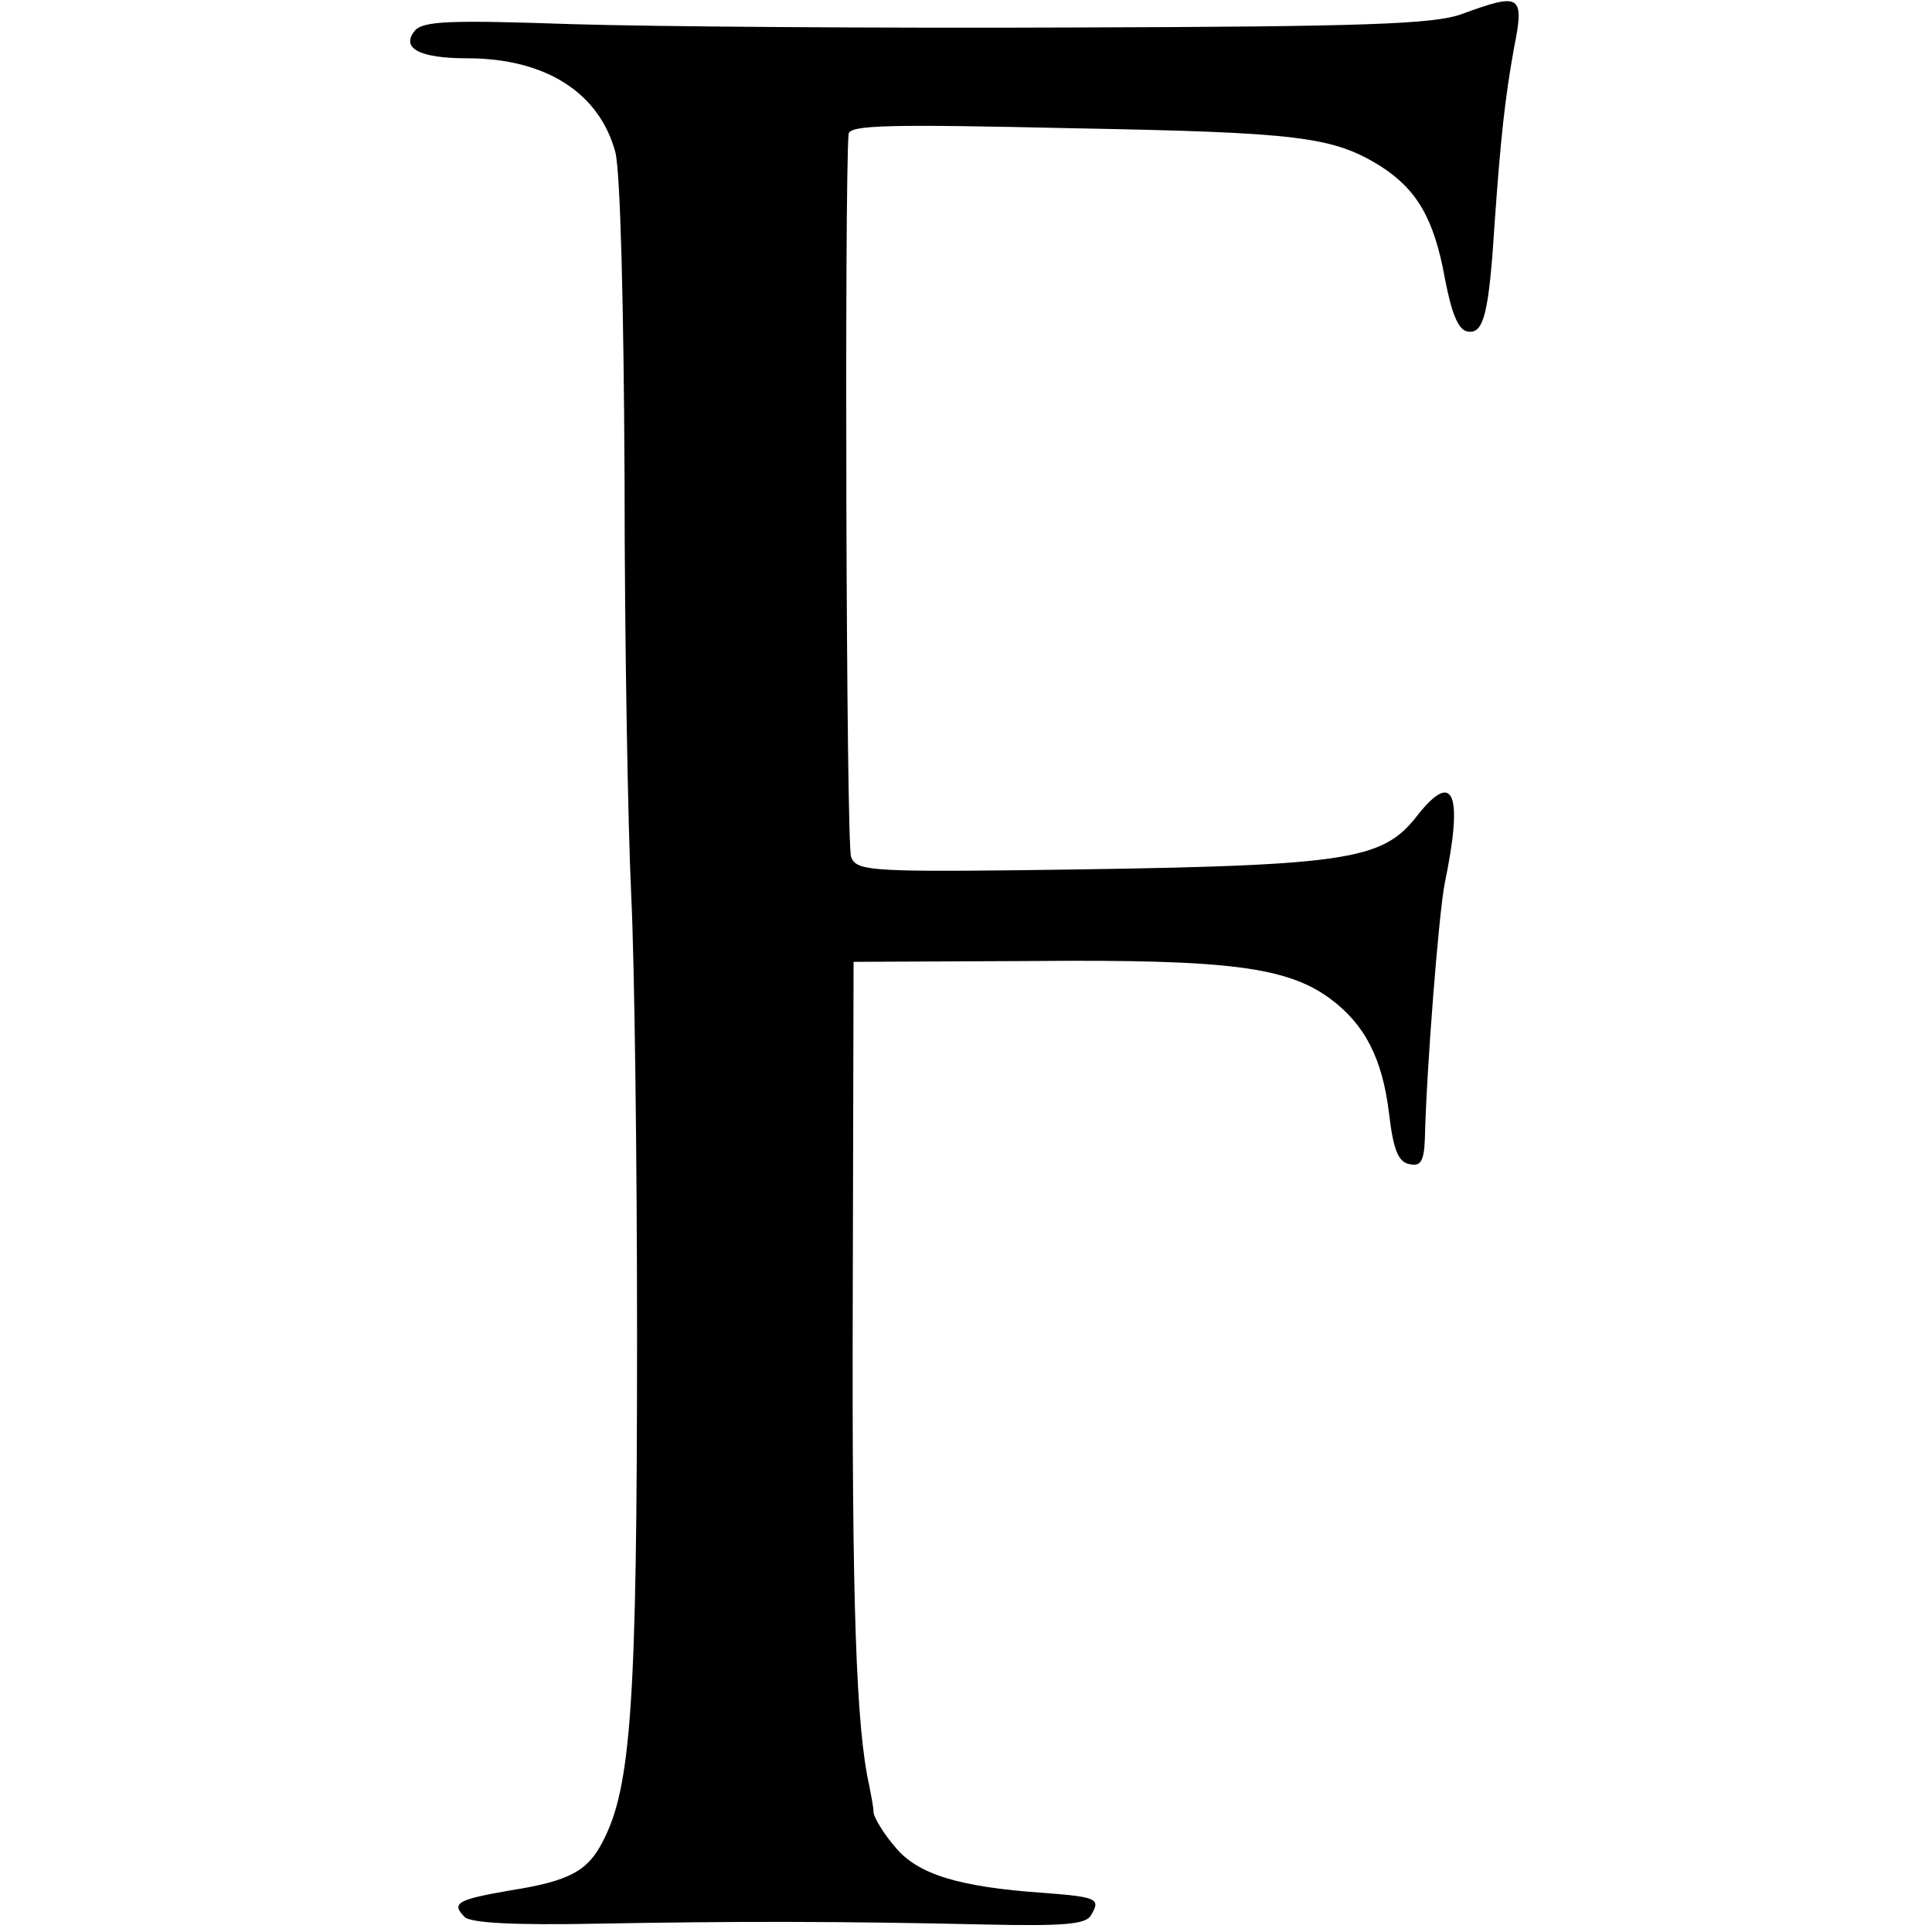 <?xml version="1.0" standalone="no"?>
<!DOCTYPE svg PUBLIC "-//W3C//DTD SVG 20010904//EN"
 "http://www.w3.org/TR/2001/REC-SVG-20010904/DTD/svg10.dtd">
<svg version="1.0" xmlns="http://www.w3.org/2000/svg"
 width="232pt" height="232pt" viewBox="0 0 232 232"
 preserveAspectRatio="xMidYMid meet">
<g transform="translate(0,232) scale(0.1,-0.1)"
fill="#000000" stroke="none">
<path d="M1755 2303 c-33 -12 -116 -15 -465 -16 -234 -1 -505 1 -603 4 -146 5
-179 4 -189 -8 -17 -21 6 -33 63 -33 95 0 159 -42 178 -113 6 -25 10 -183 11
-392 0 -192 4 -417 8 -500 4 -82 7 -321 7 -530 0 -439 -7 -541 -41 -606 -18
-36 -41 -48 -111 -59 -63 -11 -72 -15 -55 -32 7 -7 58 -10 159 -8 165 3 290 3
466 -1 93 -2 121 0 127 11 12 20 8 22 -57 27 -101 7 -151 22 -178 55 -14 16
-25 35 -26 41 0 7 -3 21 -5 32 -16 70 -21 219 -20 580 l1 410 216 1 c233 2
304 -7 356 -45 42 -31 63 -72 71 -138 5 -43 11 -59 25 -61 13 -3 17 4 18 30 2
86 17 274 24 308 22 106 11 136 -32 82 -44 -57 -81 -62 -481 -67 -179 -2 -194
0 -200 16 -6 14 -8 812 -3 868 1 11 48 12 269 7 271 -5 312 -10 369 -45 44
-28 65 -63 78 -135 8 -42 16 -62 27 -64 20 -4 26 22 33 133 7 98 12 146 23
207 13 65 8 67 -63 41z"/>
</g>
</svg>
